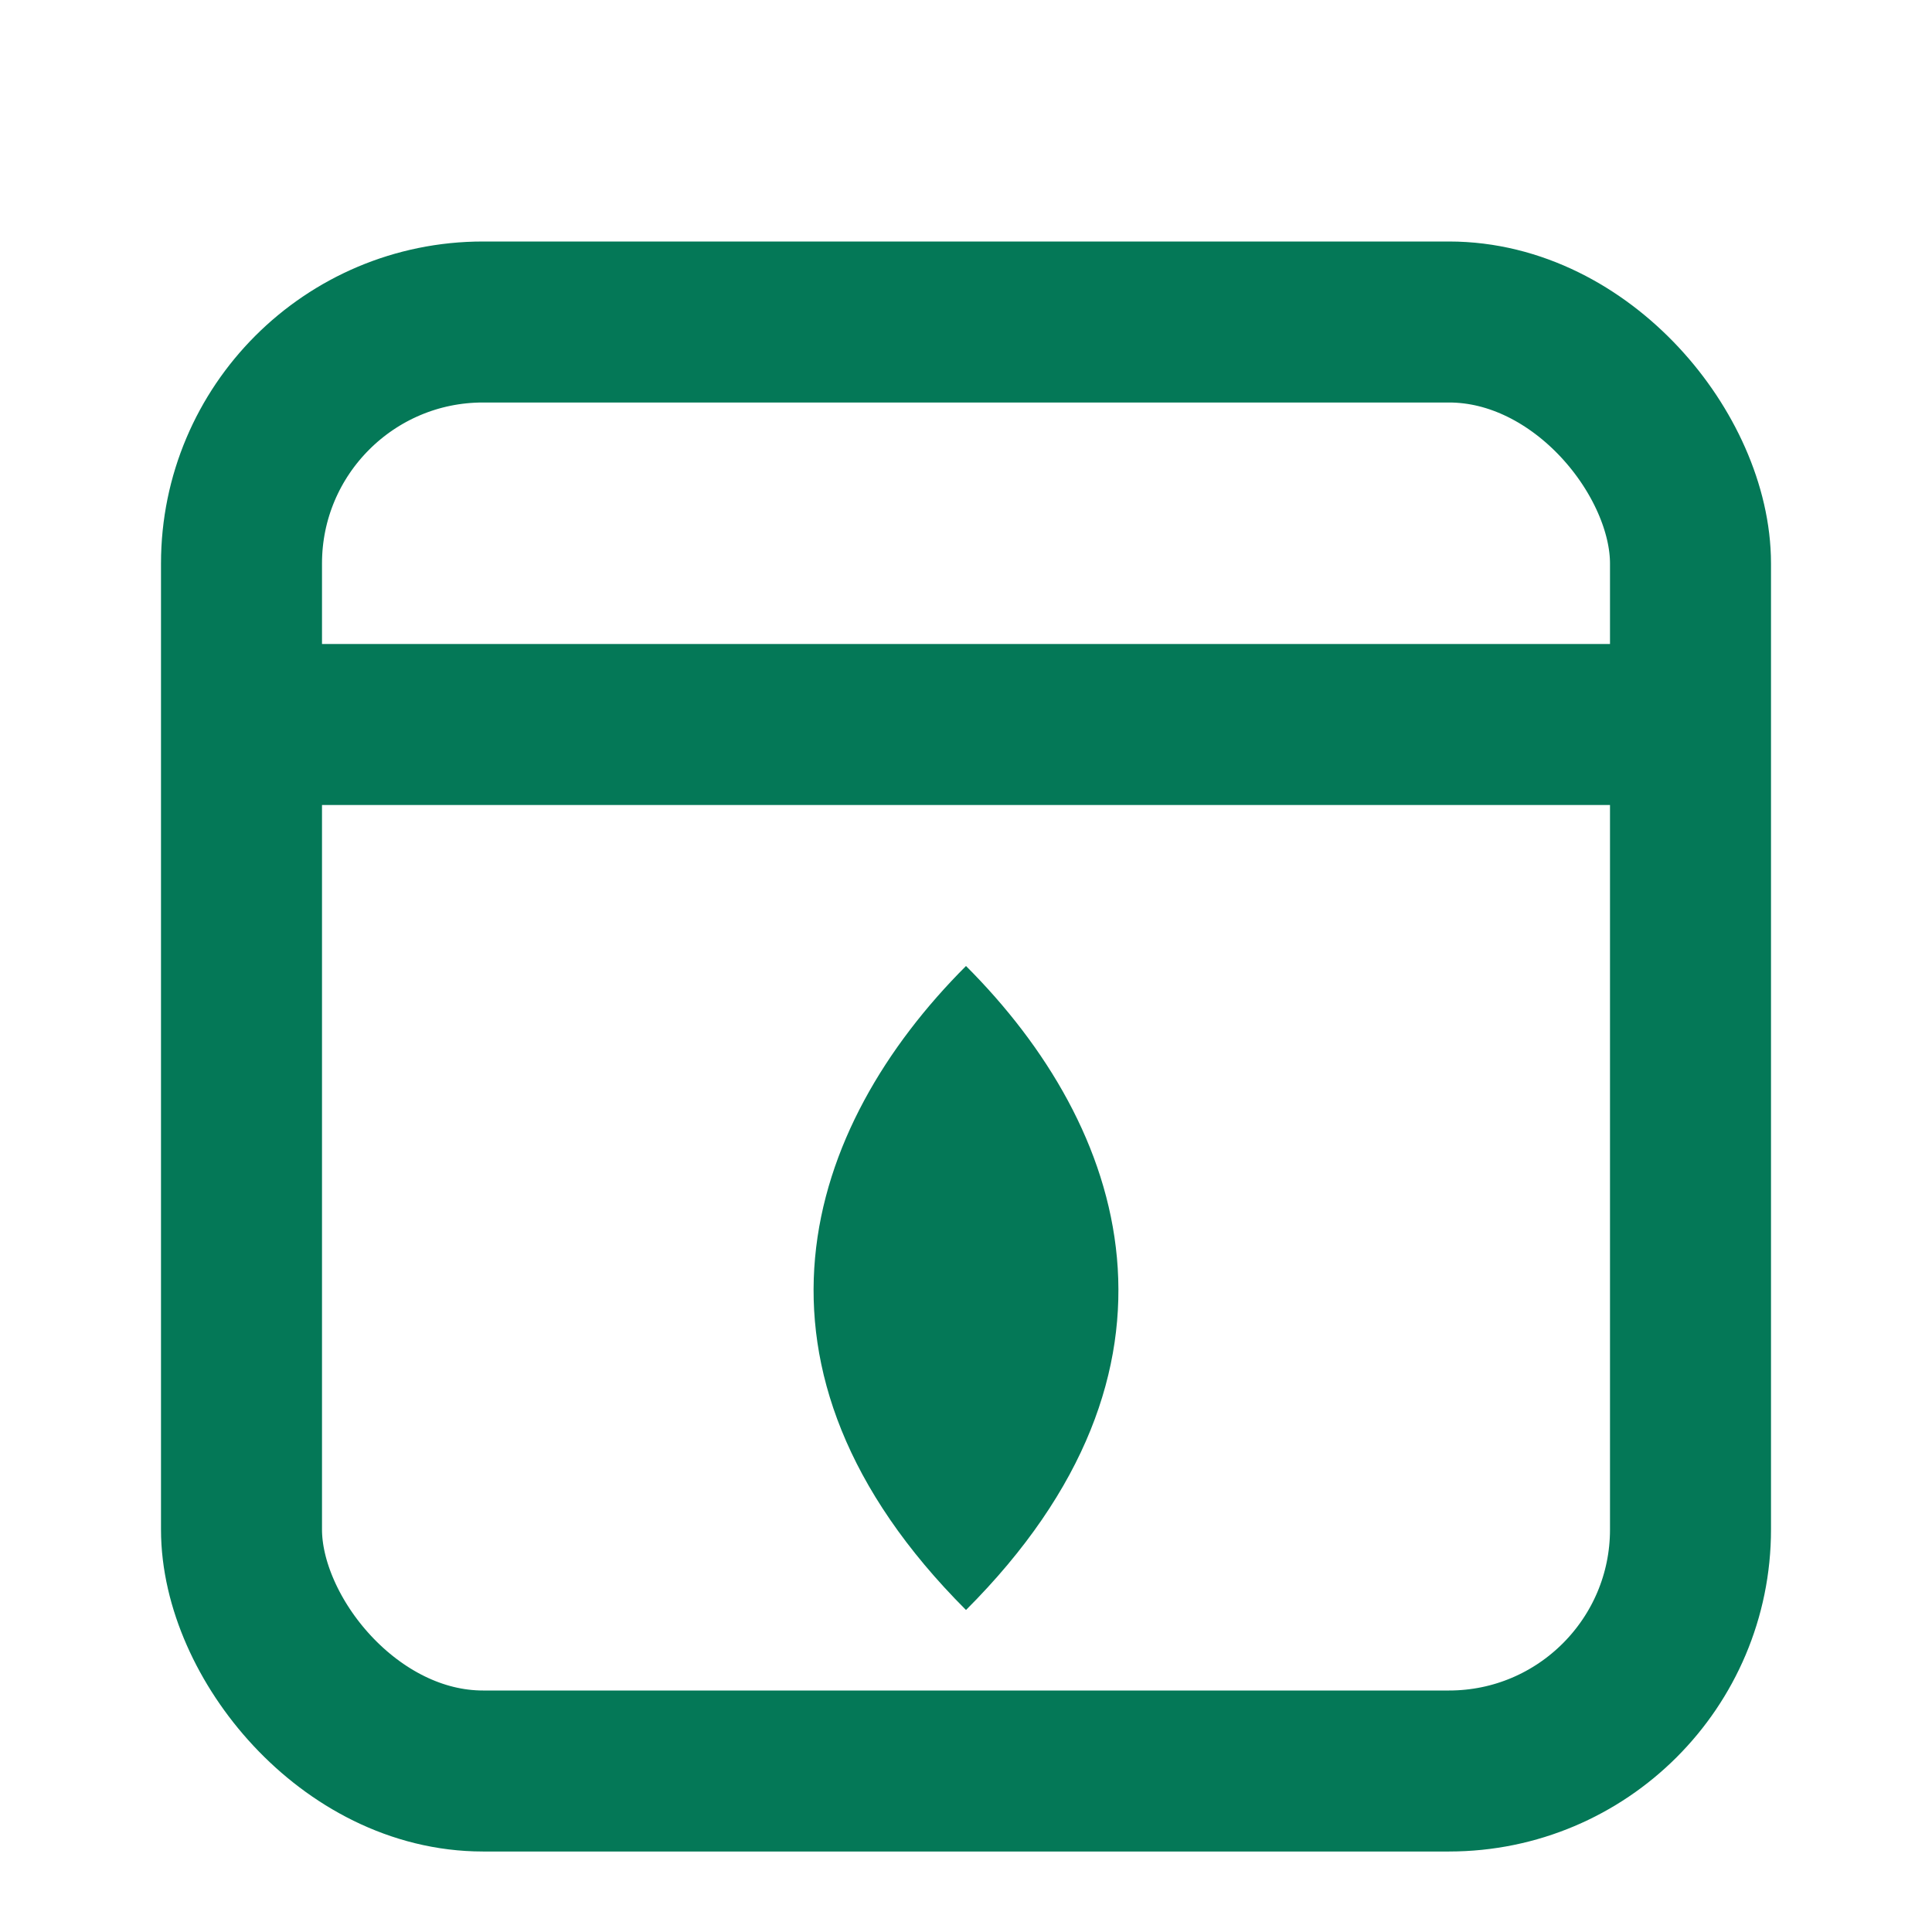 <svg width="120" height="120" viewBox="0 0 24 24" fill="none" xmlns="http://www.w3.org/2000/svg">
  <rect x="3" y="4" width="18" height="18" rx="3" stroke="#047857" stroke-width="2"/>
  <line x1="3" y1="9" x2="21" y2="9" stroke="#047857" stroke-width="2"/>
  <path d="M12 12C10 14 9 17 12 20C15 17 14 14 12 12Z" fill="#047857"/>
</svg>
